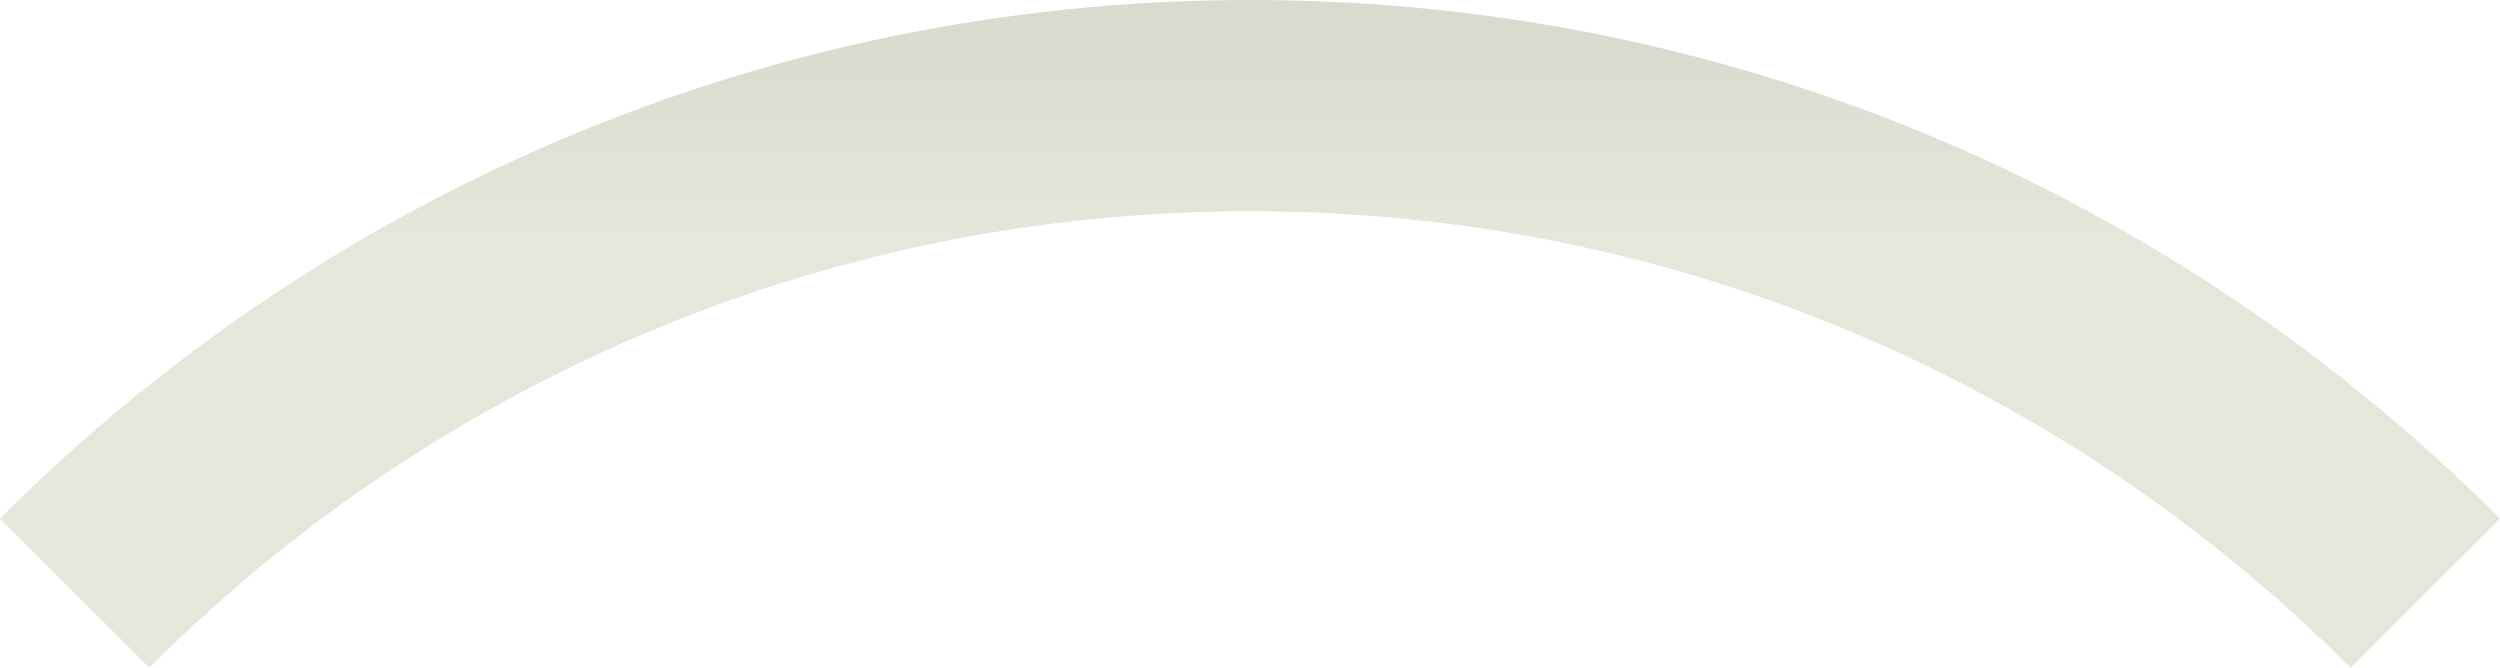 <?xml version="1.0" encoding="UTF-8"?> <svg xmlns="http://www.w3.org/2000/svg" width="3631" height="970" viewBox="0 0 3631 970" fill="none"> <path fill-rule="evenodd" clip-rule="evenodd" d="M216.673 970C625.662 560.182 1190.82 306.822 1815.3 306.822C2439.79 306.822 3004.75 560.182 3413.93 970L3631 753.199C3166.81 287.953 2524.65 -3.45959e-05 1815.5 -3.45959e-05C1106.35 -3.45959e-05 464.188 288.15 0 753.199L217.066 970H216.673Z" fill="url(#paint0_linear_6_4550)"></path> <defs> <linearGradient id="paint0_linear_6_4550" x1="1815.5" y1="350.851" x2="1815.5" y2="62.411" gradientUnits="userSpaceOnUse"> <stop stop-color="#E5E7DA"></stop> <stop offset="1" stop-color="#D9DBCE"></stop> </linearGradient> </defs> </svg> 